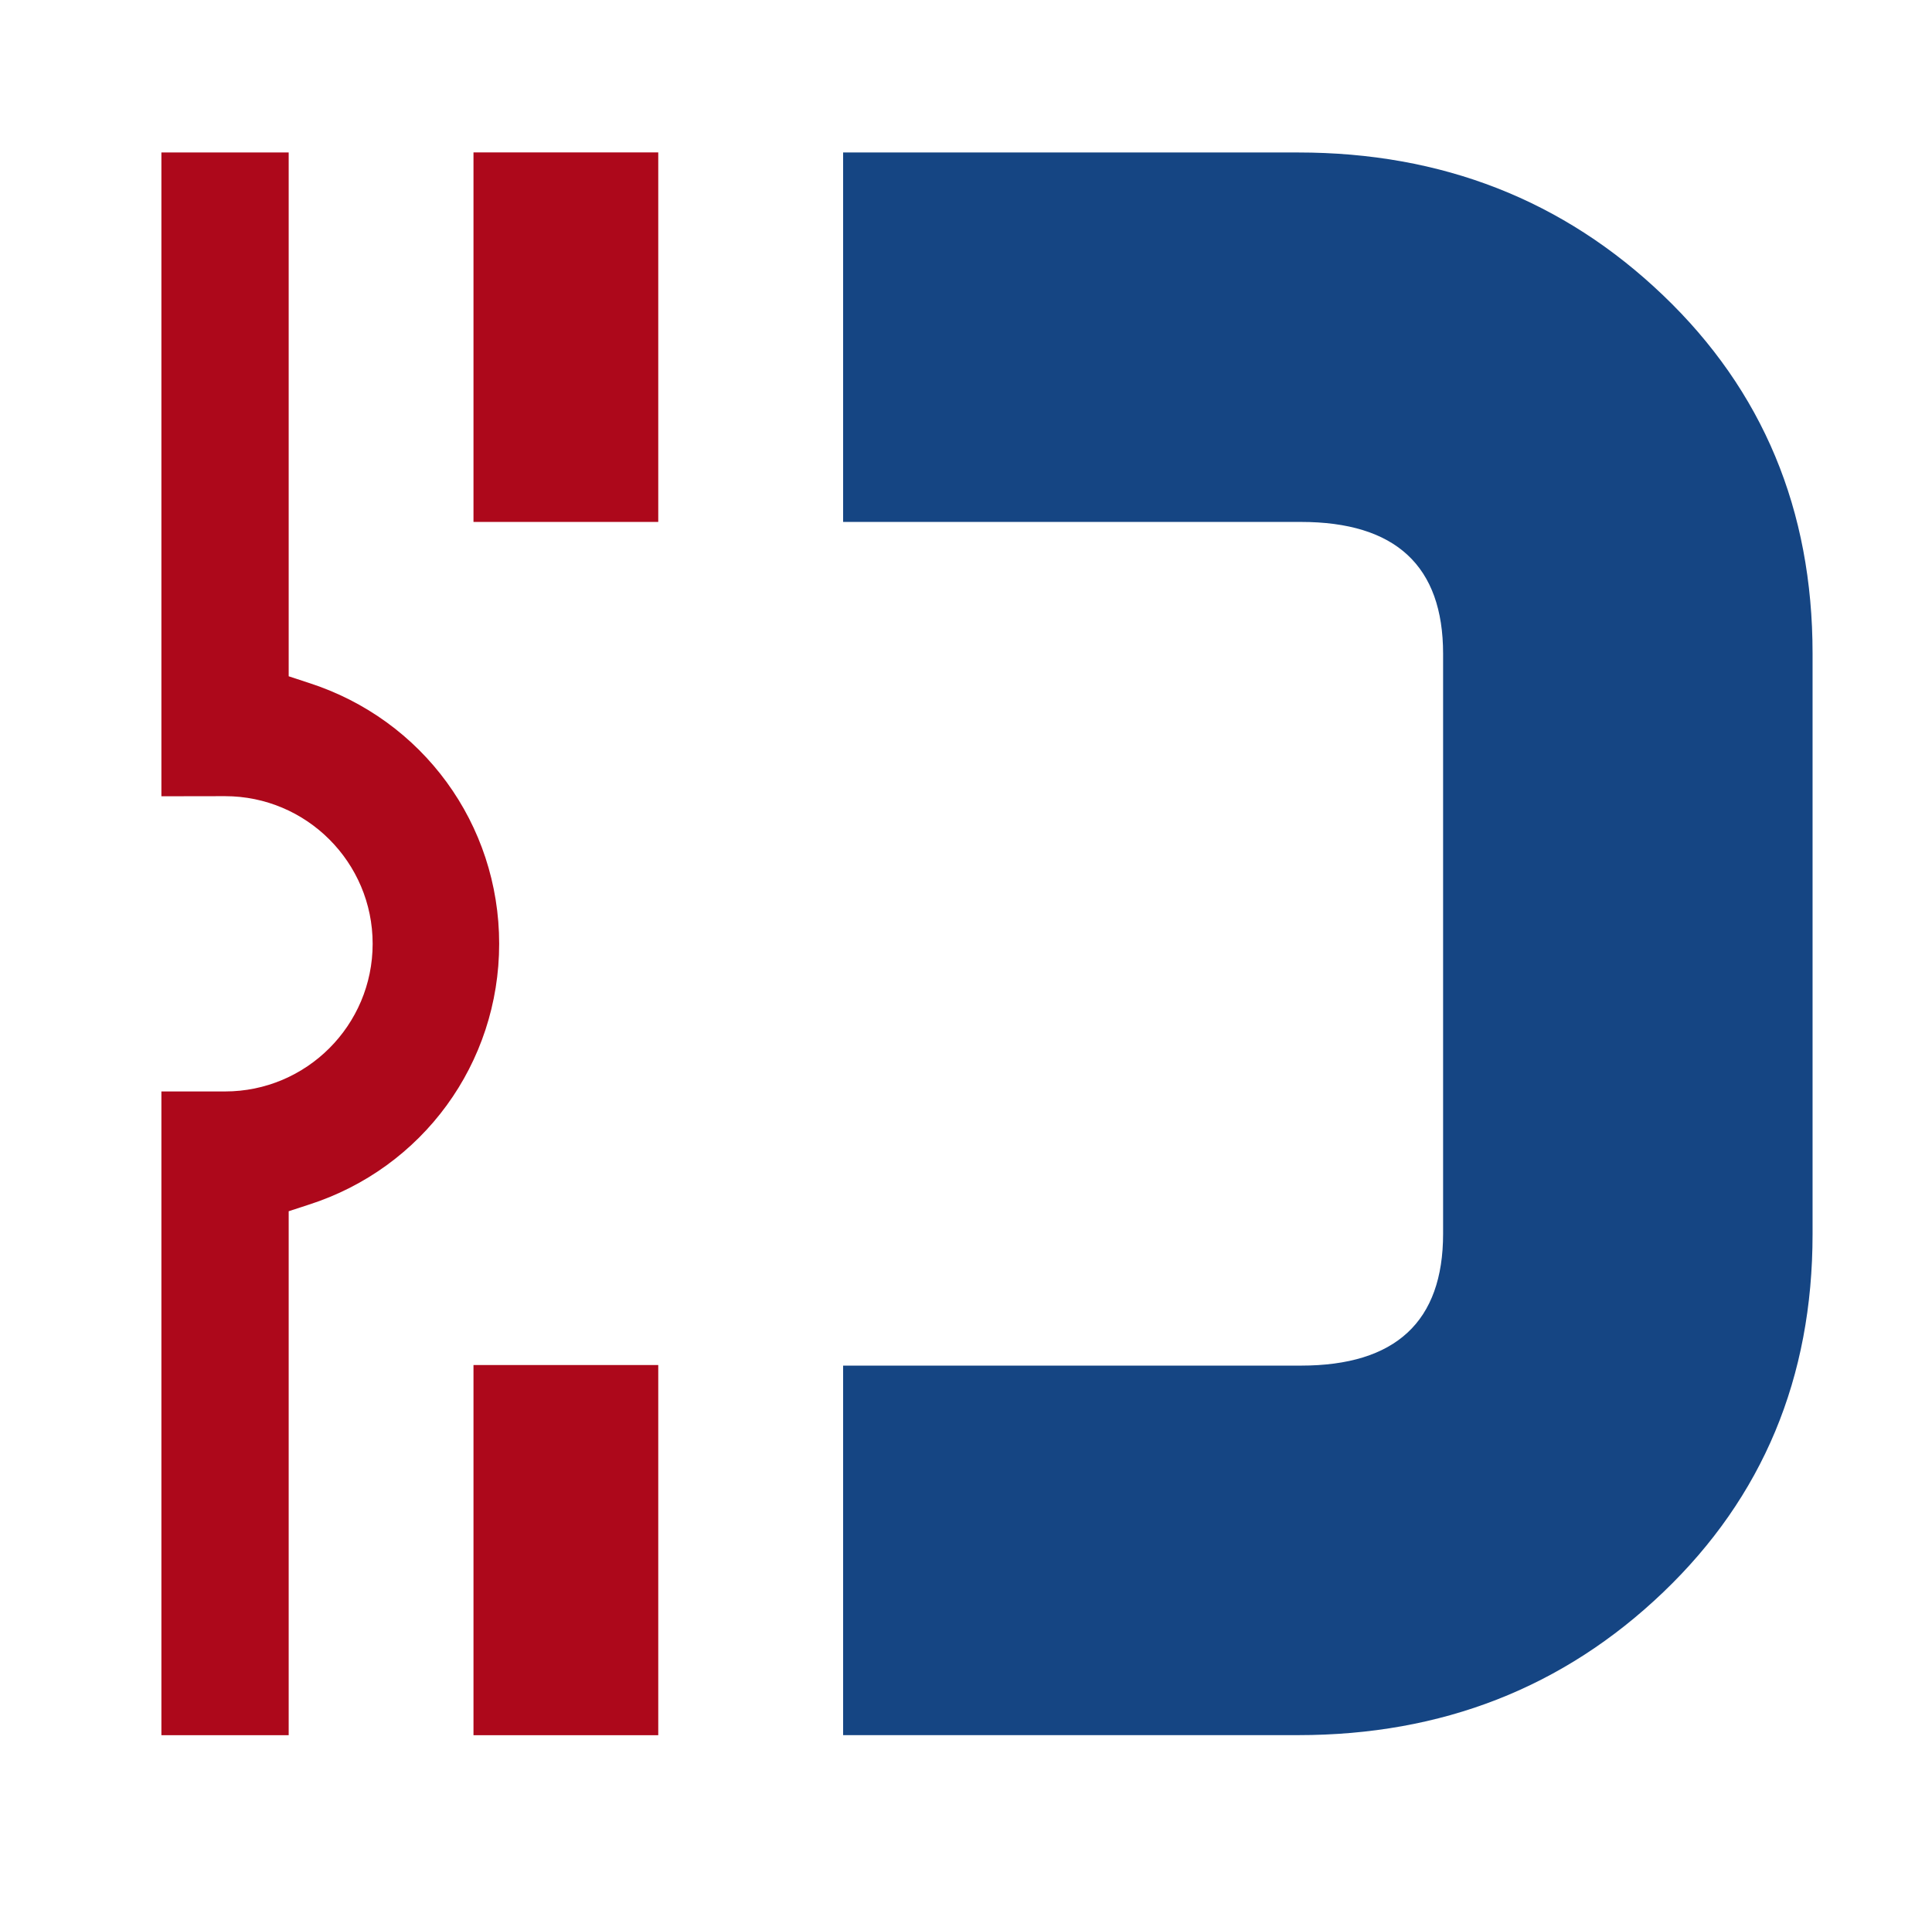 <svg xmlns="http://www.w3.org/2000/svg" viewBox="45.974 94.916 55.889 55.361"><rect width="55.889" height="55.361" style="fill: rgba(255, 255, 255, 0);" transform="matrix(1, 0, 0, -1, 0, 1.4210854715202004e-14)" x="45.974" y="-150.277"></rect><path d="M 94.086 103.462 C 91.204 100.705 87.686 99.328 83.528 99.328 L 70.364 99.328 L 70.364 110.018 L 83.605 110.018 C 86.347 110.018 87.72 111.291 87.72 113.833 L 87.72 130.614 C 87.72 133.158 86.347 134.43 83.605 134.43 L 70.364 134.43 L 70.364 145.122 L 83.528 145.122 C 87.686 145.122 91.204 143.746 94.086 140.989 C 96.967 138.233 98.408 134.782 98.408 130.628 L 98.408 113.82 C 98.408 109.67 96.967 106.217 94.086 103.462 Z" fill="#154583" opacity="1" transform="matrix(1, 0, 0, 1, 0, 1.4210854715202004e-14)"></path><path d="M 59.671 110.018 L 65.016 110.018 L 65.016 99.326 L 59.671 99.326 L 59.671 110.018 Z" fill="#ad081b" opacity="1" transform="matrix(1, 0, 0, 1, 0, 1.4210854715202004e-14)"></path><path d="M 54.9 114.673 L 54.325 114.484 L 54.325 99.328 L 50.643 99.328 L 50.643 117.956 L 52.483 117.953 C 54.84 117.953 56.754 119.869 56.754 122.224 C 56.754 124.583 54.84 126.497 52.483 126.497 L 50.643 126.497 L 50.643 145.124 L 54.325 145.124 L 54.325 129.963 L 54.9 129.775 C 58.204 128.718 60.414 125.68 60.414 122.224 C 60.414 118.765 58.204 115.733 54.9 114.673 L 54.9 114.673 Z" fill="#ad081b" opacity="1" transform="matrix(1, 0, 0, 1, 0, 1.4210854715202004e-14)"></path><path d="M 59.671 145.124 L 65.016 145.124 L 65.016 134.413 L 59.671 134.413 L 59.671 145.124 Z" fill="#ad081b" opacity="1" transform="matrix(1, 0, 0, 1, 0, 1.4210854715202004e-14)"></path></svg>